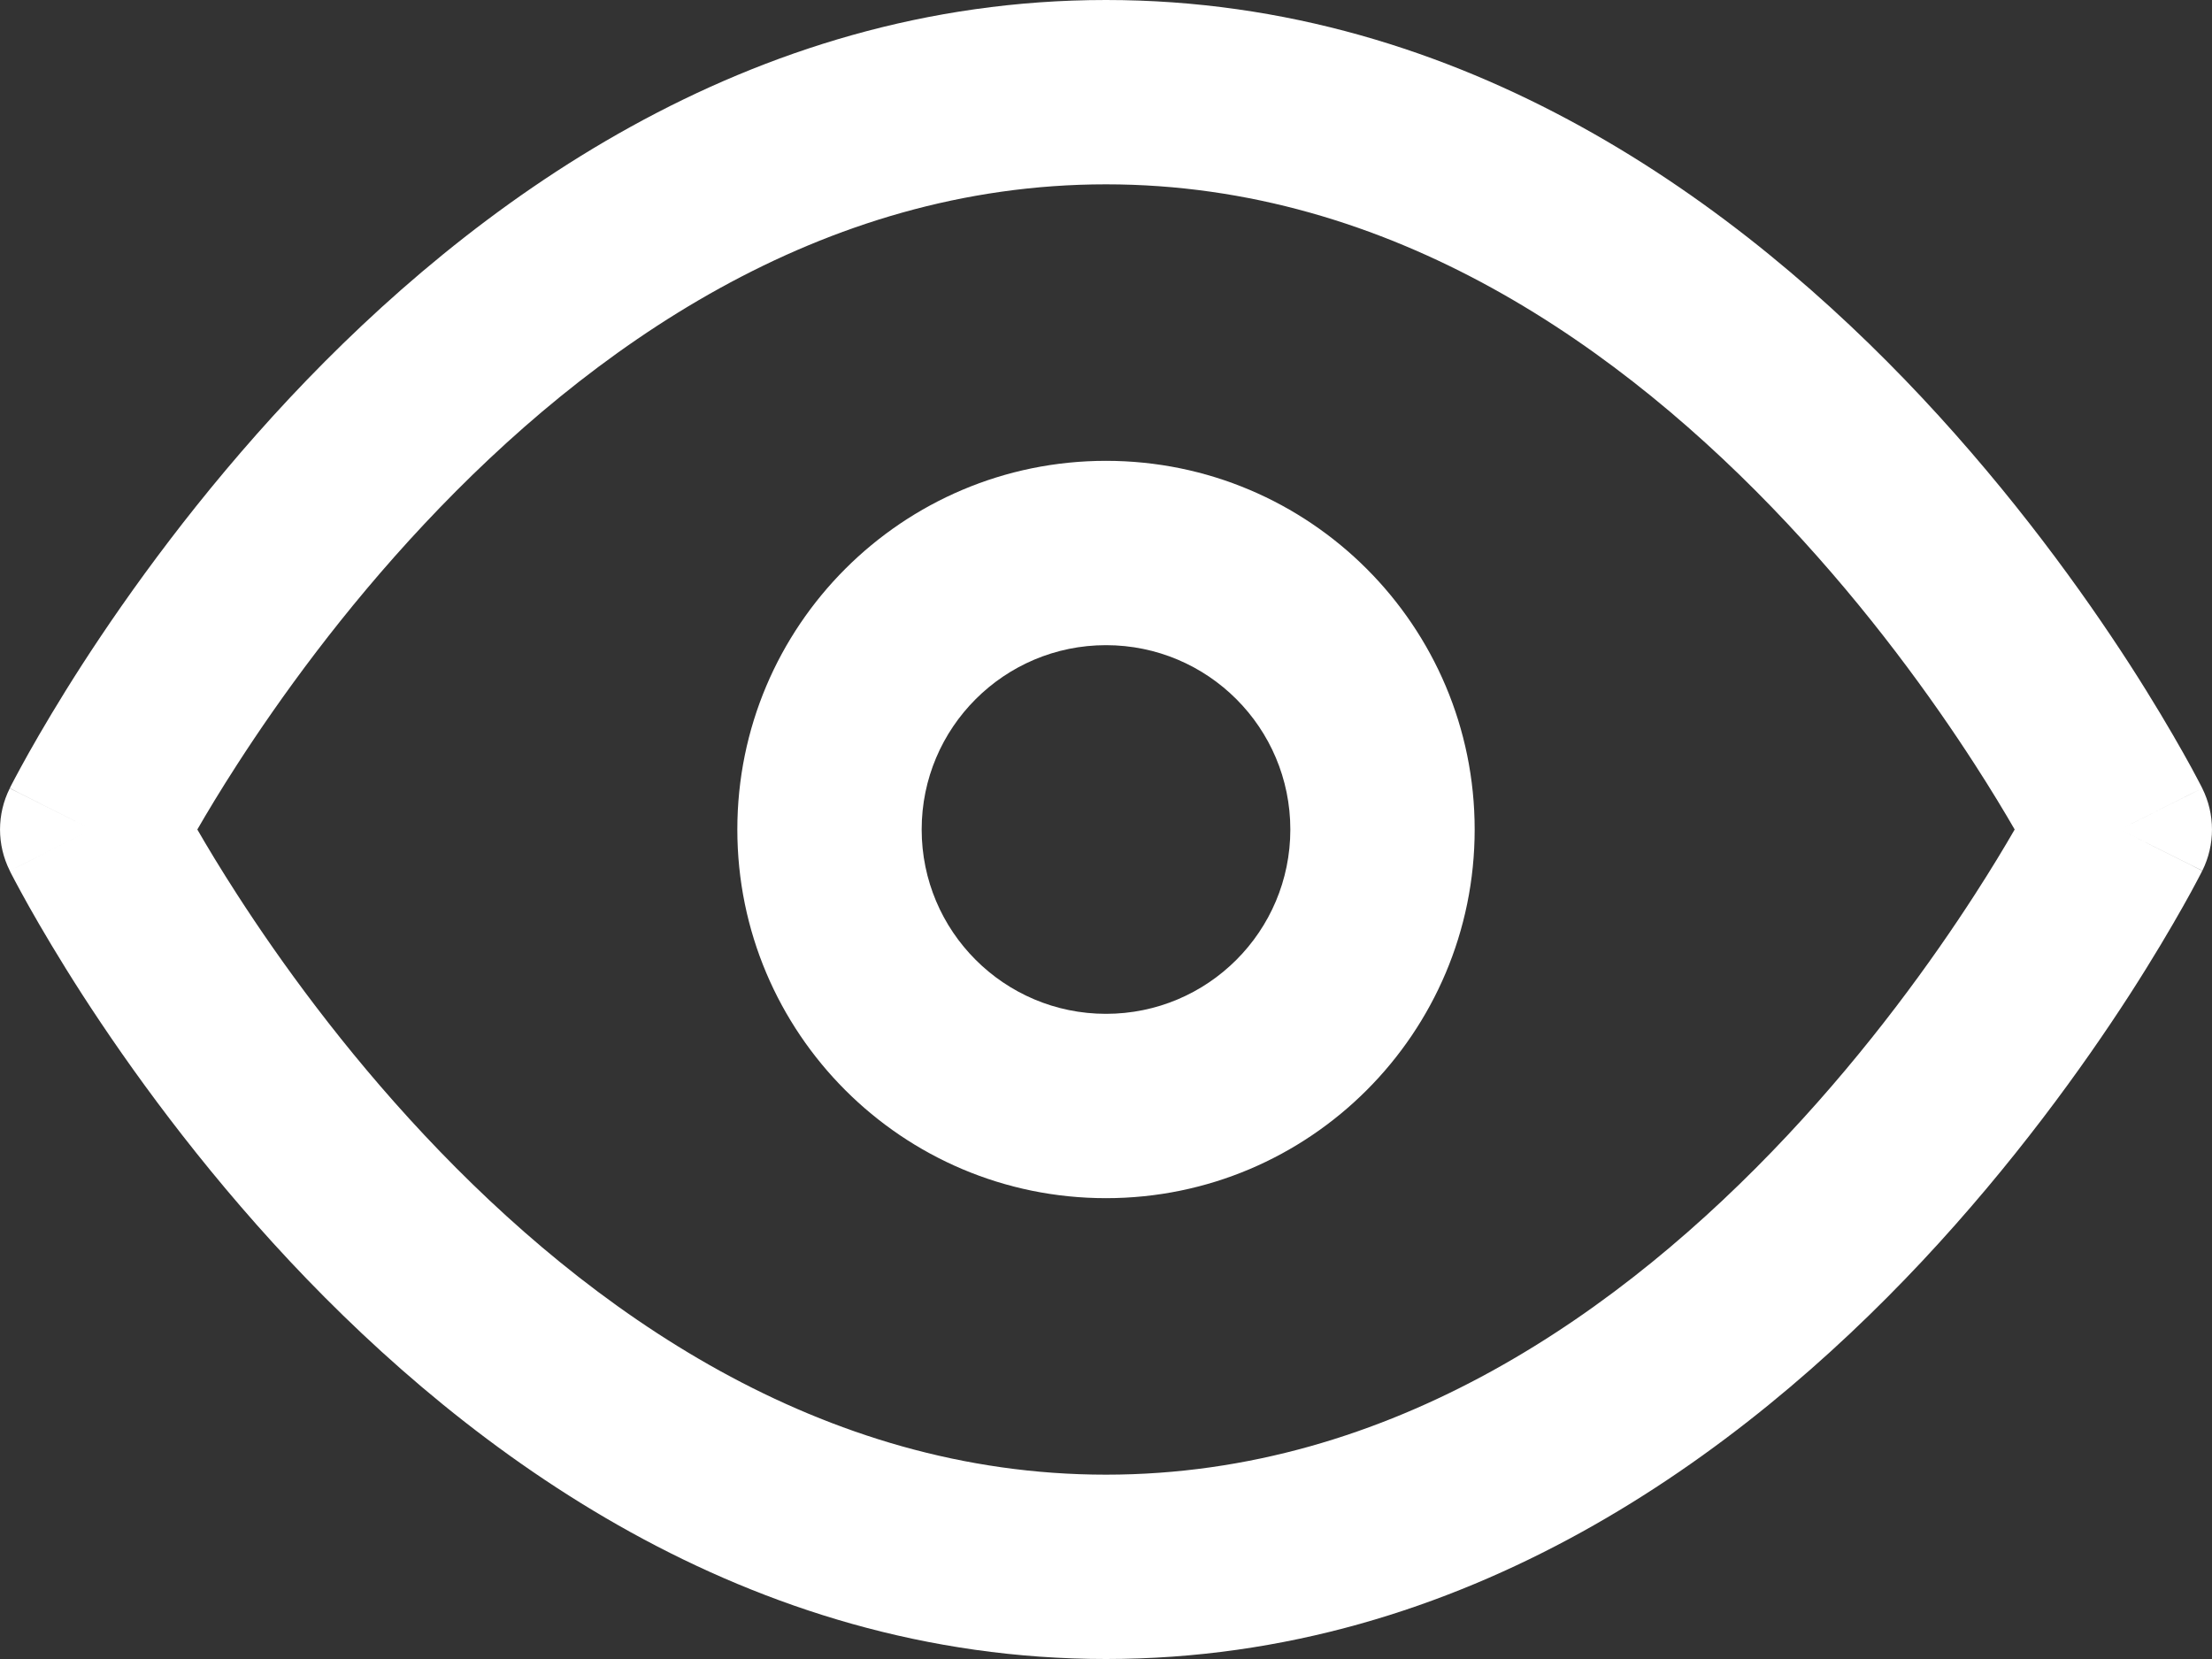 <svg width="24" height="18" viewBox="0 0 24 18" fill="none" xmlns="http://www.w3.org/2000/svg" xmlns:xlink="http://www.w3.org/1999/xlink">
	<rect x="0" y="0" width="24" height="18" fill="#333333" stroke="none"/>
	<desc>
			Created with Pixso.
	</desc>
	<defs/>
	<path id="Vector" d="M2.141 9C2.25 9.189 2.395 9.43 2.574 9.707C3.035 10.421 3.718 11.371 4.605 12.316C6.396 14.226 8.9 16 12 16C15.101 16 17.605 14.226 19.396 12.316C20.282 11.371 20.965 10.421 21.426 9.707C21.605 9.43 21.75 9.189 21.859 9C21.75 8.811 21.605 8.57 21.426 8.293C20.965 7.579 20.282 6.629 19.396 5.684C17.605 3.774 15.101 2 12 2C8.9 2 6.396 3.774 4.605 5.684C3.718 6.629 3.035 7.579 2.574 8.293C2.395 8.57 2.25 8.811 2.141 9ZM23 9C23.895 8.553 23.894 8.552 23.894 8.552L23.893 8.549L23.889 8.542L23.878 8.52C23.868 8.501 23.855 8.475 23.837 8.442C23.803 8.377 23.752 8.283 23.686 8.166C23.554 7.932 23.36 7.601 23.106 7.207C22.598 6.421 21.843 5.371 20.855 4.316C18.896 2.226 15.9 0 12 0C8.101 0 5.105 2.226 3.145 4.316C2.157 5.371 1.402 6.421 0.894 7.207C0.64 7.601 0.446 7.932 0.314 8.166C0.248 8.283 0.198 8.377 0.163 8.442C0.145 8.475 0.132 8.501 0.122 8.52L0.111 8.542L0.108 8.549L0.106 8.551C0.106 8.552 0.106 8.553 1 9L0.106 8.553C-0.035 8.834 -0.035 9.166 0.106 9.447L1 9C0.106 9.447 0.105 9.447 0.106 9.447L0.108 9.451L0.111 9.458L0.122 9.48C0.132 9.499 0.145 9.525 0.163 9.558C0.198 9.623 0.248 9.717 0.314 9.834C0.446 10.068 0.64 10.399 0.894 10.793C1.402 11.579 2.157 12.629 3.145 13.684C5.105 15.774 8.101 18 12 18C15.9 18 18.896 15.774 20.855 13.684C21.843 12.629 22.598 11.579 23.106 10.793C23.36 10.399 23.554 10.068 23.686 9.834C23.752 9.717 23.803 9.623 23.837 9.558C23.855 9.525 23.868 9.499 23.878 9.48L23.889 9.458L23.893 9.451L23.894 9.449C23.894 9.448 23.895 9.447 23 9ZM23 9L23.895 9.447C24.035 9.166 24.035 8.834 23.894 8.552L23 9ZM12 7C10.896 7 10 7.895 10 9C10 10.105 10.896 11 12 11C13.105 11 14 10.105 14 9C14 7.895 13.105 7 12 7ZM8 9C8 6.791 9.791 5 12 5C14.209 5 16 6.791 16 9C16 11.209 14.209 13 12 13C9.791 13 8 11.209 8 9Z" fill="white" fill-opacity="1" fill-rule="evenodd"/>
</svg>
